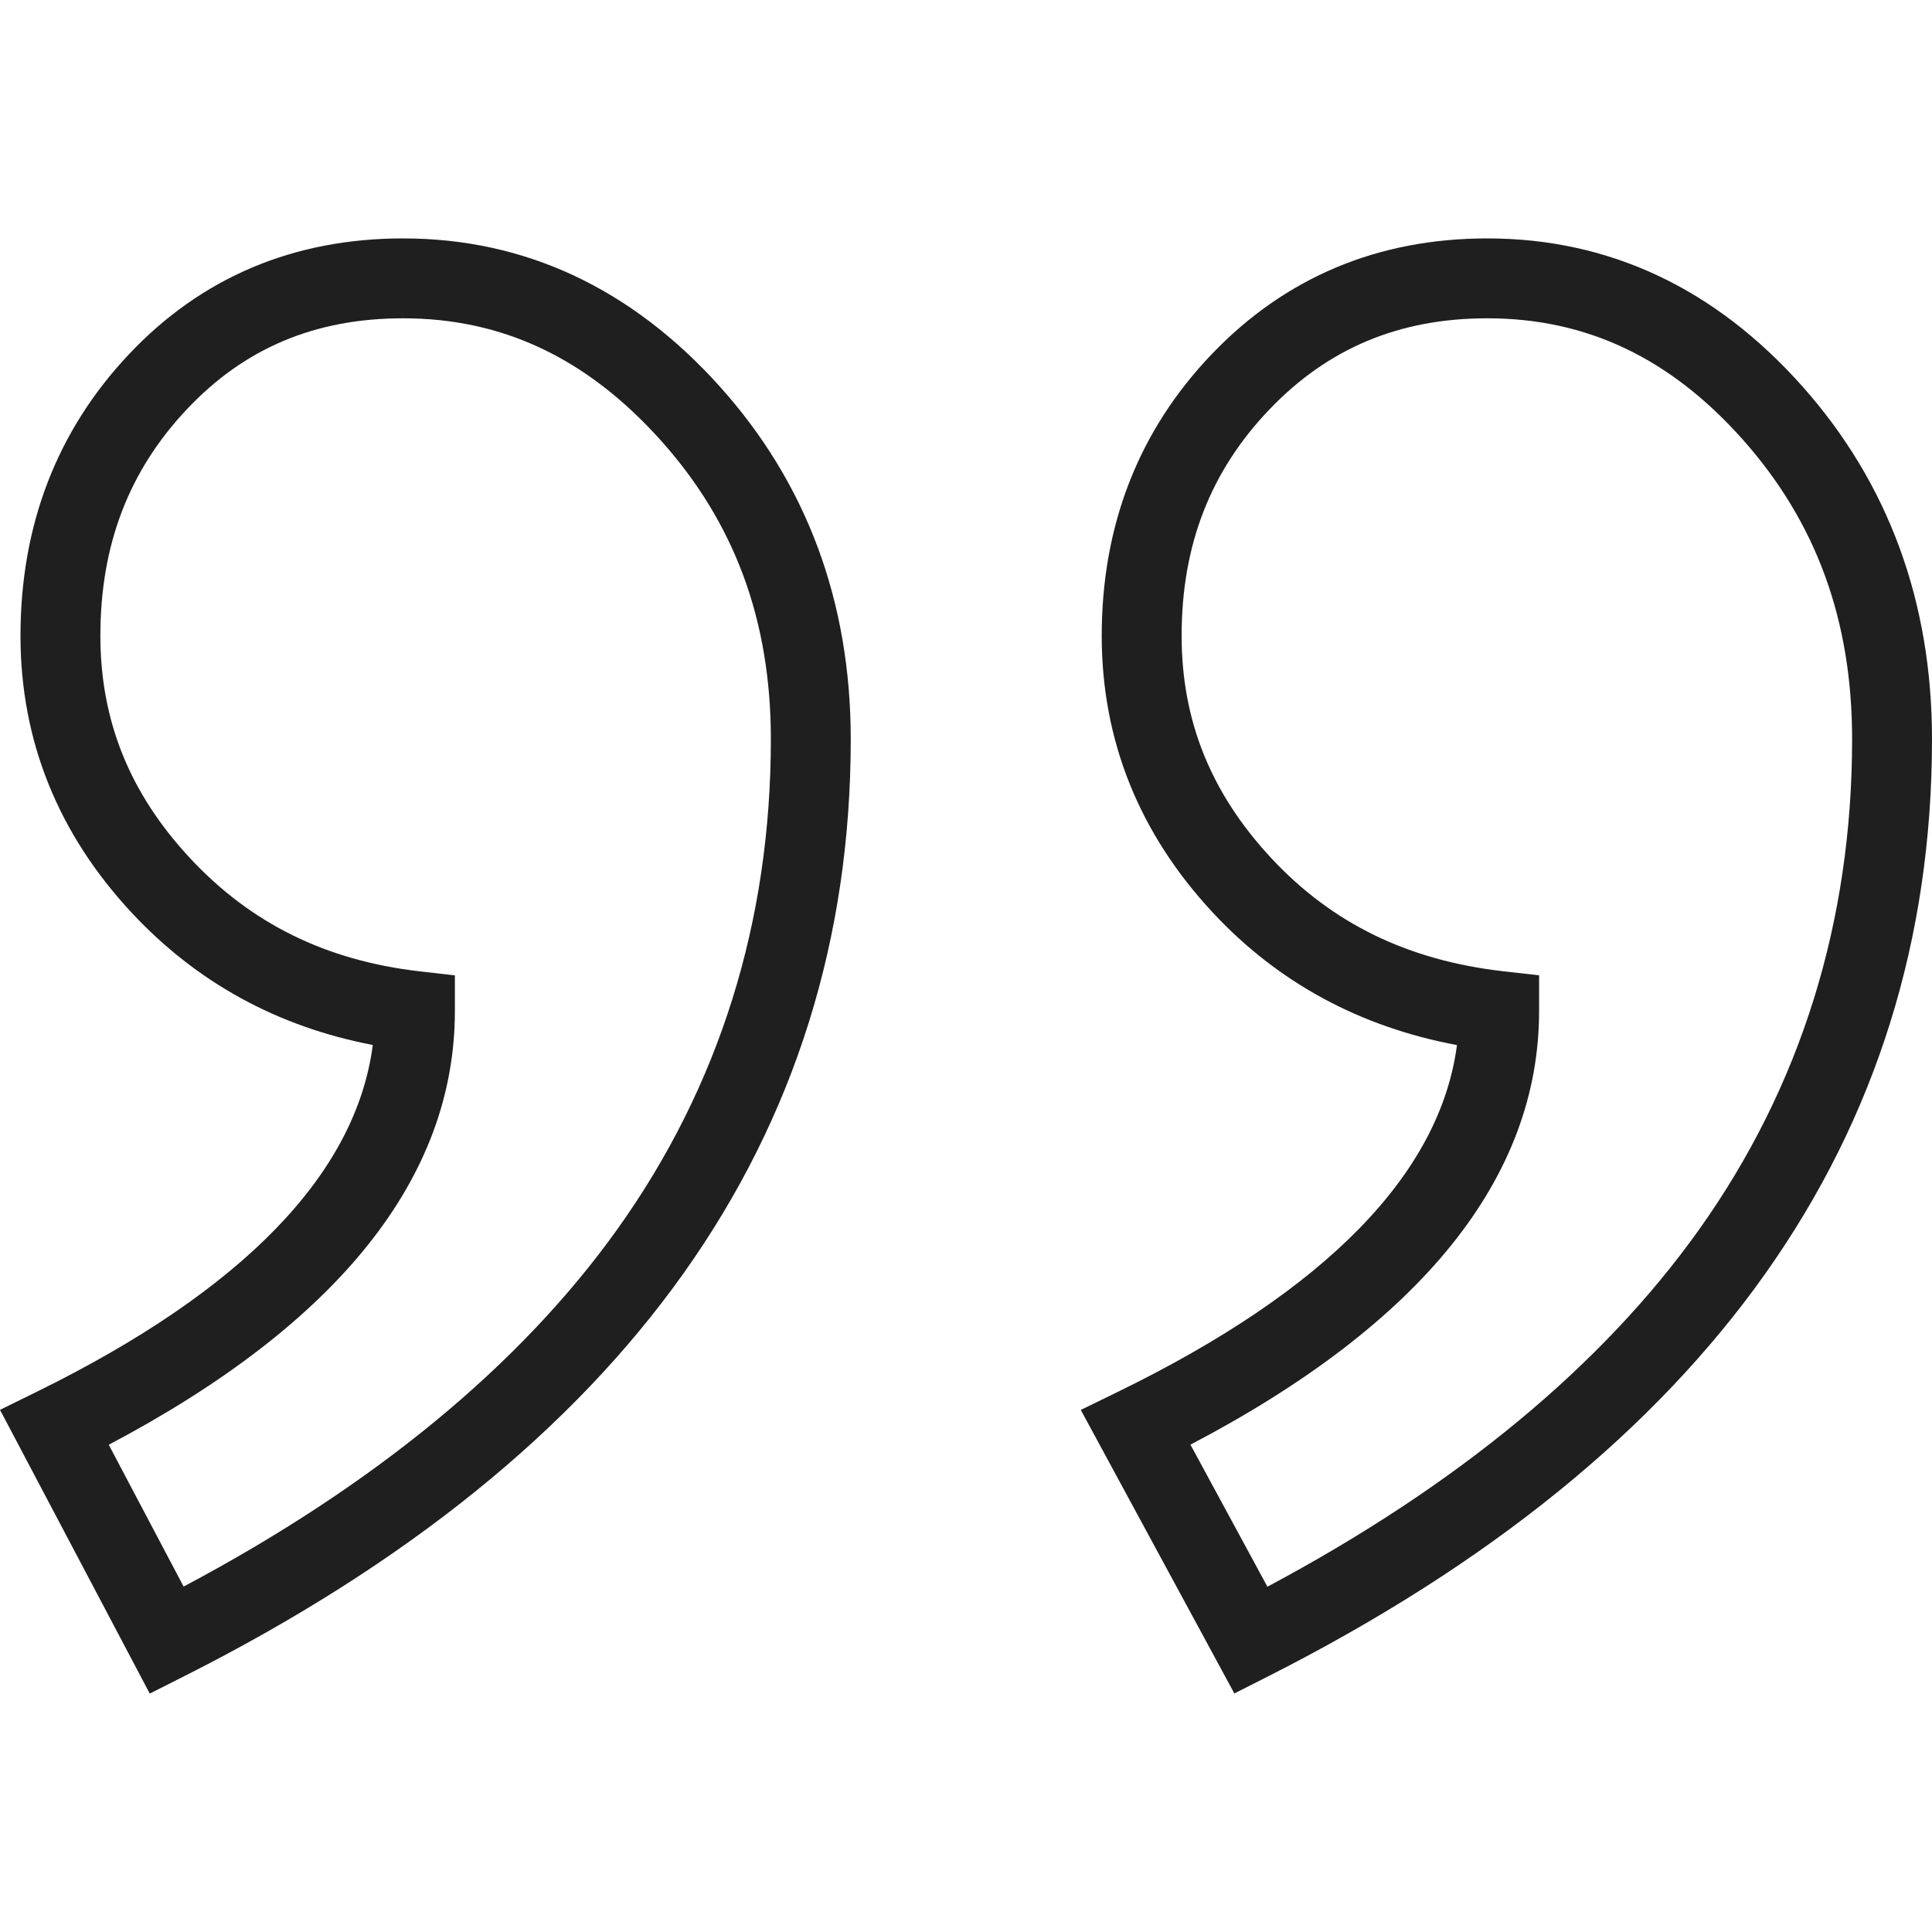 <?xml version="1.0" encoding="UTF-8"?> <!-- icon666.com - MILLIONS vector ICONS FREE --> <svg xmlns="http://www.w3.org/2000/svg" xmlns:xlink="http://www.w3.org/1999/xlink" id="Layer_1" x="0px" y="0px" viewBox="0 0 512 512" style="enable-background:new 0 0 512 512;" xml:space="preserve"> <g> <g> <path d="M477.615,102.35c-23.137-25.991-51.217-39.17-83.46-39.17c-28.978,0-53.544,10.319-73.021,30.669 c-19.353,20.22-29.166,45.335-29.166,74.649c0,27.702,9.912,52.387,29.461,73.371c17.244,18.512,38.967,30.287,64.683,35.086 c-4.497,34.095-34.638,64.956-89.766,91.846l-9.927,4.843l40.701,75.14l9.188-4.657C452.889,385.033,512,301.518,512,195.901 C512,159.463,500.432,127.989,477.615,102.35z M335.875,420.493l-20.392-37.642c61.323-32.133,92.392-70.76,92.392-114.924v-9.456 l-9.395-1.064c-25.305-2.864-45.441-12.667-61.558-29.97c-16.001-17.177-23.78-36.455-23.78-58.939 c0-24.008,7.619-43.636,23.289-60.01c15.543-16.241,34.426-24.136,57.725-24.136c26.305,0,48.431,10.492,67.642,32.074 c19.534,21.948,29.03,47.944,29.03,79.474c0,48.407-13.631,92.109-40.512,129.892 C424.666,361.842,386.195,393.669,335.875,420.493z" fill="#000000" style="fill: rgb(31, 31, 31);"></path> </g> </g> <g> <g> <path d="M190.638,102.303c-23.393-25.959-51.59-39.122-83.809-39.122c-29.006,0-53.461,10.338-72.682,30.726 c-19.056,20.212-28.719,45.308-28.719,74.592c0,27.701,9.912,52.386,29.459,73.371c17.208,18.472,38.67,30.236,63.908,35.057 c-4.443,34.121-34.333,64.997-89.019,91.892L0,373.625l39.688,75.194l9.279-4.682c117.11-59.091,176.49-142.61,176.49-248.236 C225.456,159.435,213.74,127.944,190.638,102.303z M48.659,420.458l-19.836-37.584c60.878-32.145,91.725-70.781,91.725-114.947 v-9.435l-9.374-1.082c-24.786-2.86-44.674-12.664-60.796-29.973C34.377,210.261,26.6,190.982,26.6,168.499 c0-24.039,7.508-43.688,22.951-60.067c15.275-16.202,34.012-24.079,57.278-24.079c26.331,0,48.602,10.507,68.079,32.123 c19.767,21.936,29.376,47.917,29.376,79.425c0,48.399-13.69,92.095-40.693,129.874C137.83,361.815,99.194,393.637,48.659,420.458z " fill="#000000" style="fill: rgb(31, 31, 31);"></path> </g> </g> </svg> 